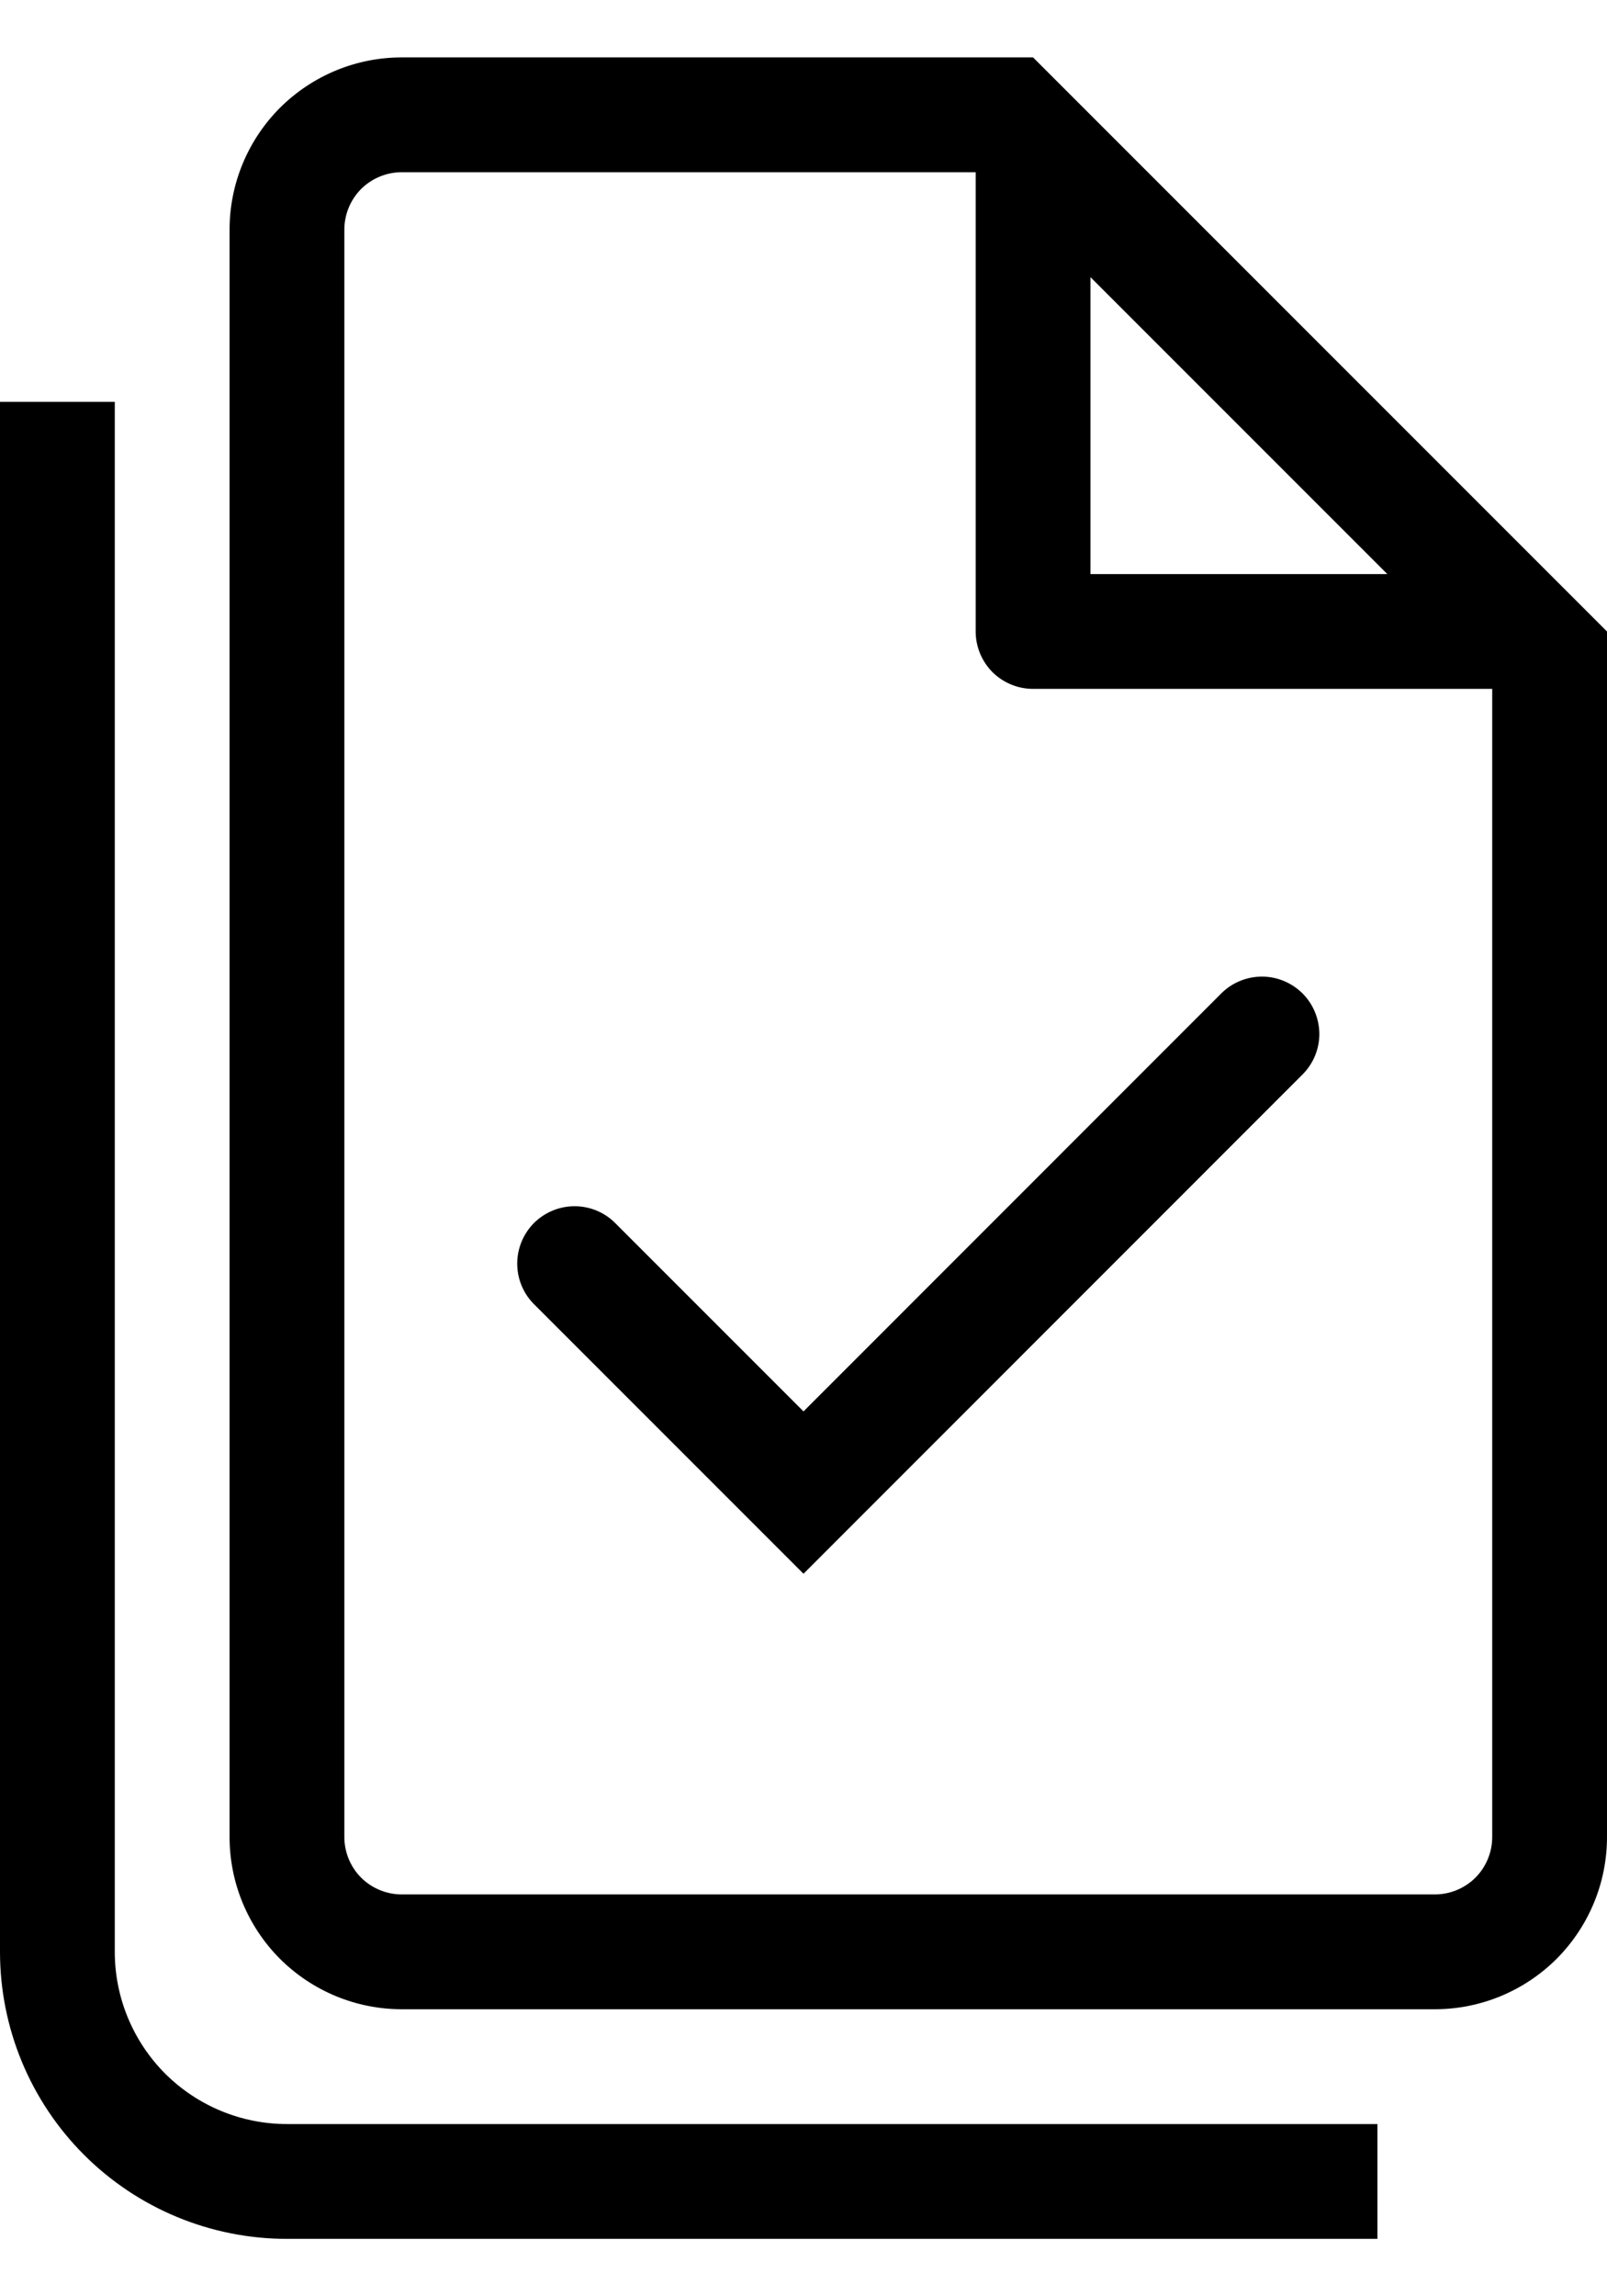 <?xml version="1.0" encoding="UTF-8"?> <svg xmlns="http://www.w3.org/2000/svg" width="14" height="20" viewBox="0 0 14 20" fill="none"><path d="M11.353 9.353C11.444 9.259 11.495 9.133 11.494 9.002C11.492 8.87 11.44 8.745 11.347 8.652C11.254 8.56 11.129 8.507 10.998 8.506C10.867 8.505 10.741 8.555 10.646 8.646L7 12.293L5.353 10.646C5.259 10.555 5.133 10.505 5.002 10.506C4.87 10.507 4.745 10.56 4.652 10.652C4.56 10.745 4.507 10.87 4.506 11.002C4.505 11.133 4.555 11.259 4.646 11.353L7 13.707L11.353 9.353Z" fill="black"></path><path fill-rule="evenodd" clip-rule="evenodd" d="M14 5.5V16C14 16.398 13.842 16.779 13.561 17.061C13.279 17.342 12.898 17.5 12.5 17.5H3.5C3.102 17.5 2.721 17.342 2.439 17.061C2.158 16.779 2 16.398 2 16V2C2 1.602 2.158 1.221 2.439 0.939C2.721 0.658 3.102 0.5 3.5 0.5H9L14 5.5ZM9 6C8.867 6 8.74 5.947 8.646 5.854C8.553 5.76 8.5 5.633 8.5 5.5V1.5H3.5C3.367 1.5 3.24 1.553 3.146 1.646C3.053 1.74 3 1.867 3 2V16C3 16.133 3.053 16.26 3.146 16.354C3.24 16.447 3.367 16.5 3.5 16.5H12.5C12.633 16.5 12.76 16.447 12.854 16.354C12.947 16.26 13 16.133 13 16V6H9ZM9.5 2.414L12.086 5H9.5V2.414Z" fill="black"></path><path d="M1 3.5V17C1 17.398 1.158 17.779 1.439 18.061C1.721 18.342 2.102 18.5 2.5 18.5H12V19.5H2.5C1.837 19.5 1.201 19.237 0.732 18.768C0.263 18.299 0 17.663 0 17V3.5H1Z" fill="black"></path></svg> 
